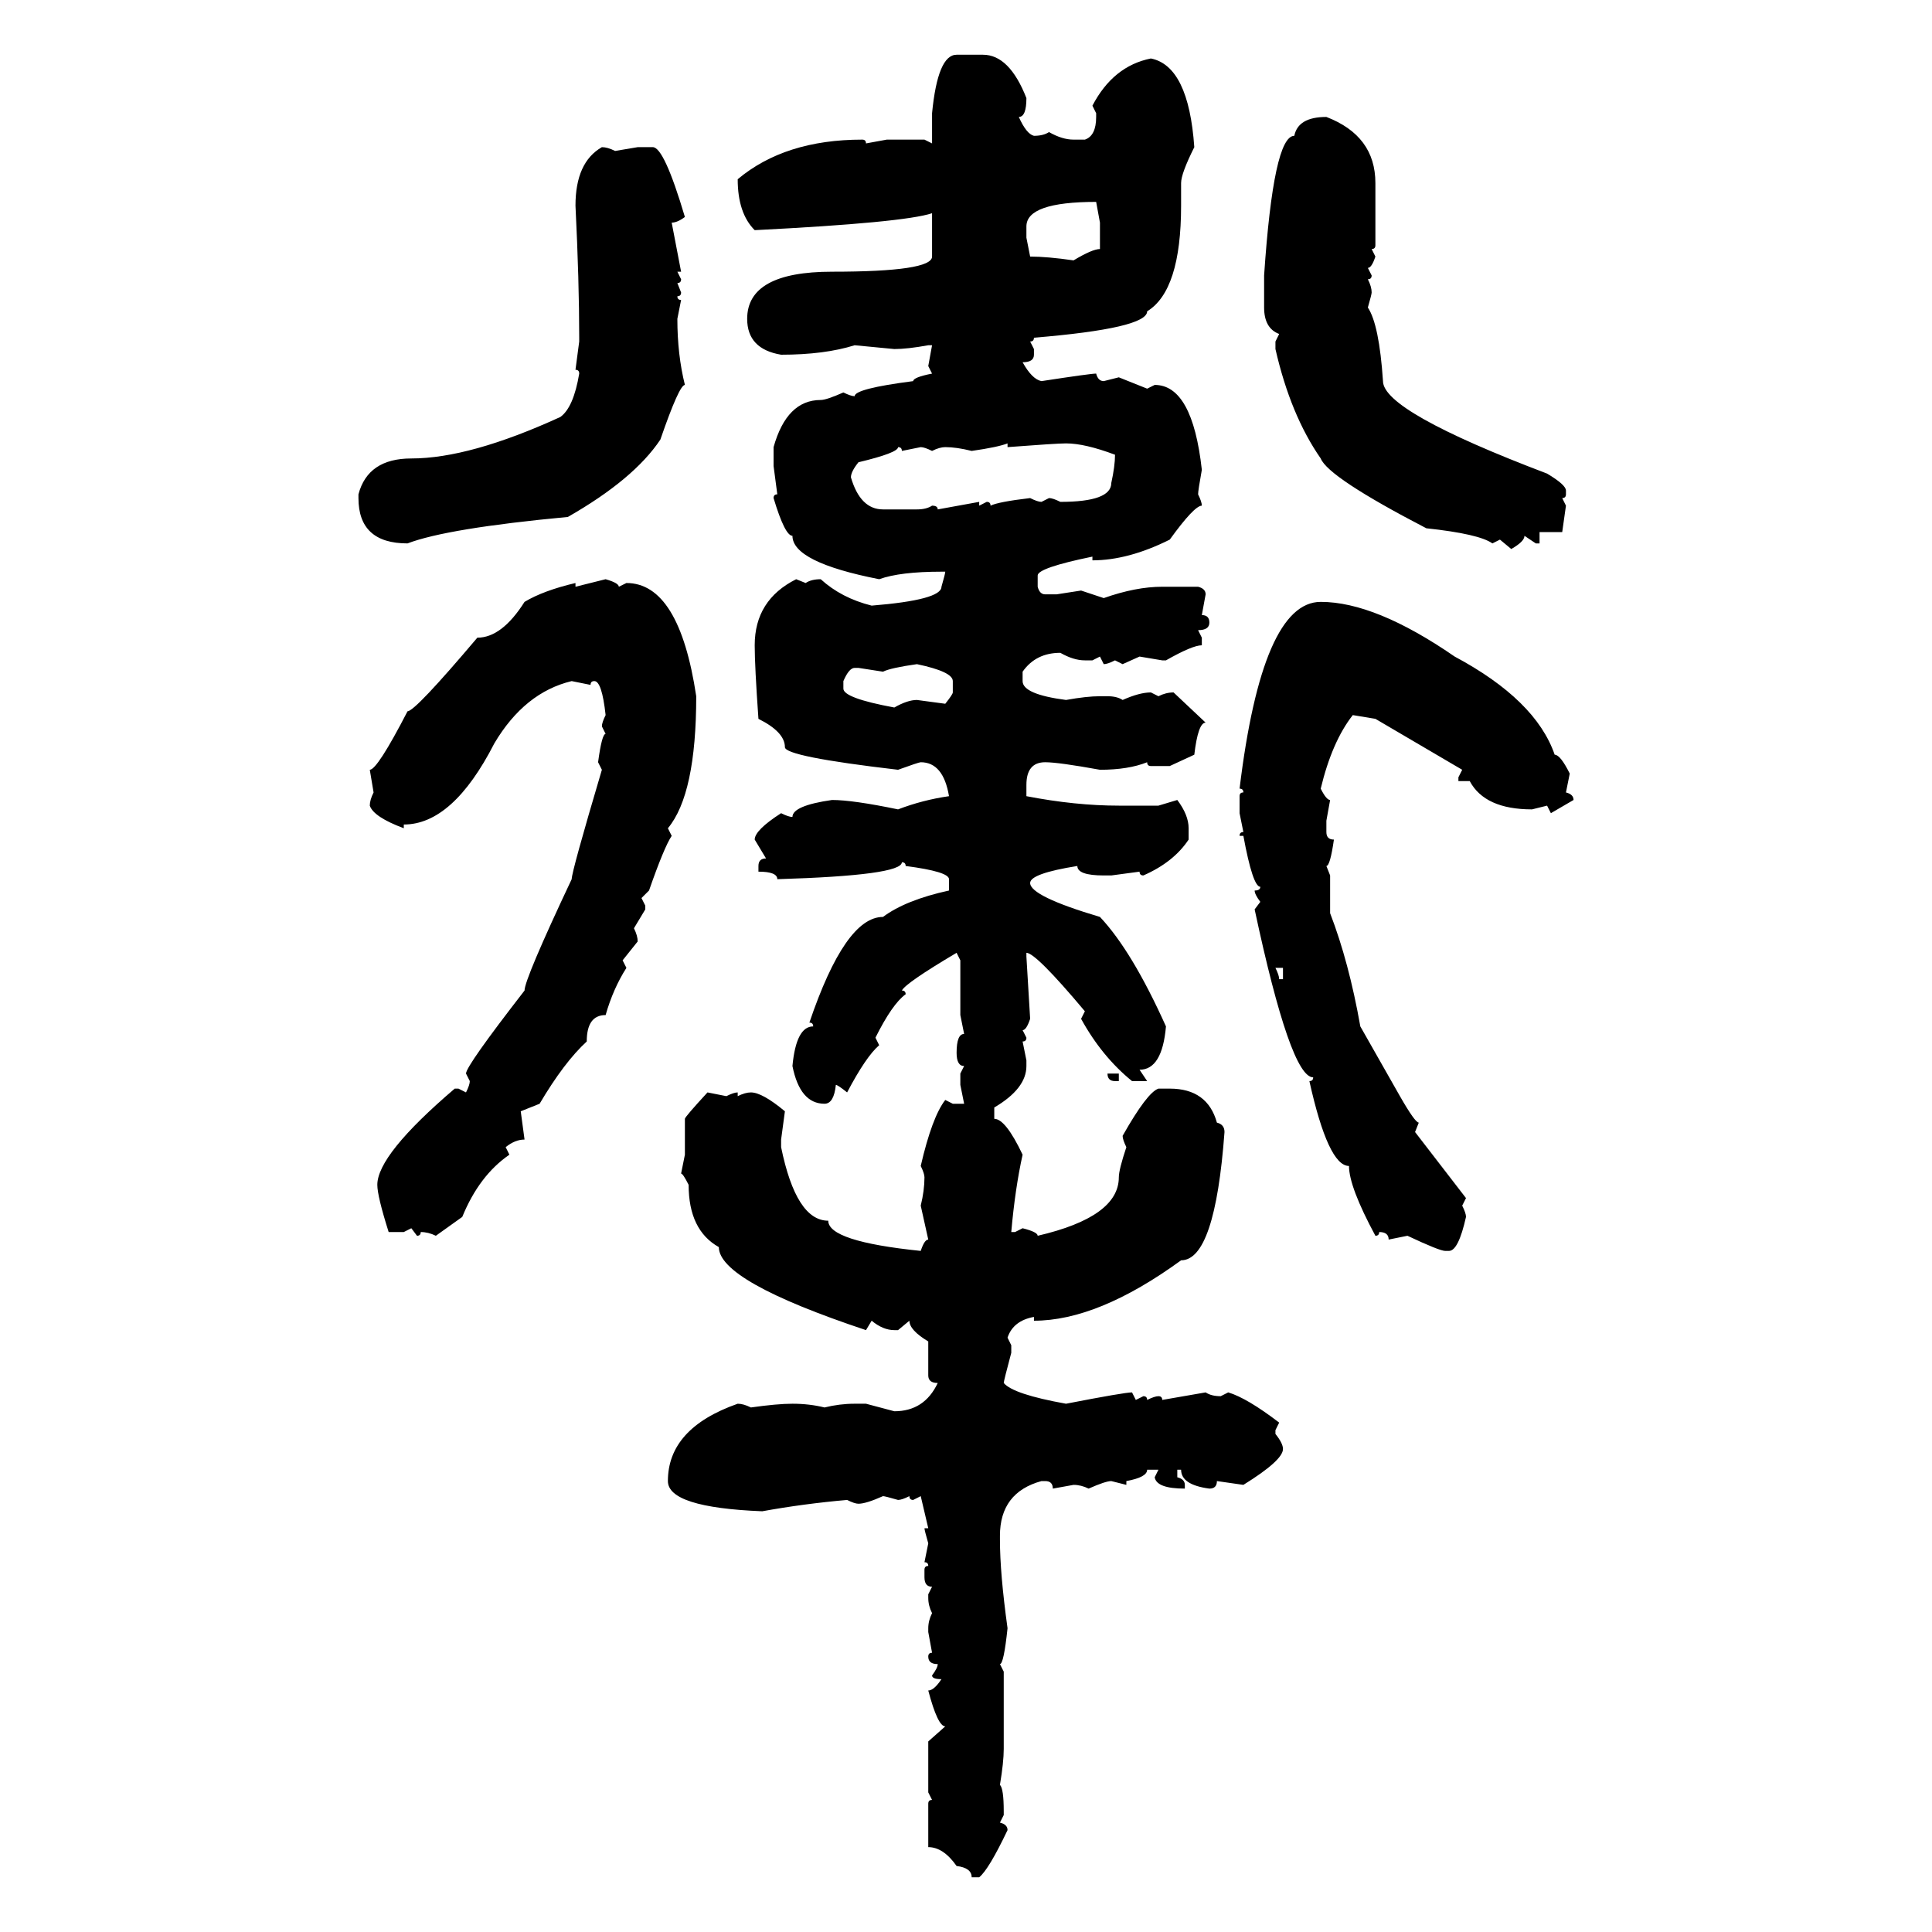 <svg xmlns="http://www.w3.org/2000/svg" xmlns:xlink="http://www.w3.org/1999/xlink" width="300" height="300"><path d="M148.54 8.50L148.54 8.50L152.64 8.50Q156.74 8.50 159.38 15.23L159.38 15.23Q159.38 18.16 158.20 18.16L158.20 18.16Q159.38 20.80 160.55 21.09L160.55 21.09Q162.01 21.09 162.89 20.51L162.89 20.51Q164.94 21.68 166.70 21.68L166.70 21.68L168.46 21.68Q170.21 21.09 170.21 18.16L170.21 18.16L170.21 17.58L169.63 16.41Q172.85 10.25 178.71 9.08L178.71 9.08Q184.57 10.25 185.45 22.85L185.45 22.85Q183.40 26.95 183.40 28.42L183.40 28.42L183.40 31.93Q183.40 45.12 178.13 48.34L178.13 48.34Q178.13 50.98 160.55 52.44L160.55 52.44Q160.55 53.03 159.96 53.03L159.96 53.03L160.55 54.20L160.55 55.08Q160.55 56.25 158.79 56.25L158.79 56.25Q160.25 58.89 161.72 59.18L161.72 59.18Q169.34 58.01 170.21 58.01L170.21 58.01Q170.51 59.18 171.39 59.18L171.39 59.18L173.73 58.59L178.13 60.35L179.30 59.77Q185.16 59.77 186.62 72.95L186.62 72.95Q186.04 76.17 186.04 76.76L186.04 76.76Q186.62 77.93 186.62 78.52L186.62 78.52Q185.45 78.52 181.64 83.79L181.64 83.79Q175.20 87.01 169.63 87.01L169.63 87.01L169.63 86.43Q161.13 88.18 161.13 89.36L161.13 89.36L161.13 91.11Q161.43 92.29 162.30 92.29L162.30 92.29L164.06 92.29L167.87 91.70L171.39 92.87Q176.37 91.11 180.47 91.11L180.47 91.11L186.04 91.11Q187.21 91.41 187.21 92.29L187.21 92.29L186.62 95.51Q187.79 95.51 187.79 96.68L187.79 96.68Q187.79 97.85 186.04 97.85L186.04 97.85L186.62 99.02L186.62 100.20Q185.16 100.20 181.05 102.54L181.05 102.54L180.47 102.54L176.95 101.95L174.32 103.13L173.14 102.54Q171.97 103.13 171.39 103.13L171.39 103.13L170.80 101.95L169.63 102.54L168.46 102.54Q166.70 102.54 164.65 101.37L164.65 101.37Q160.84 101.37 158.79 104.30L158.79 104.30L158.79 105.76Q158.79 107.81 165.53 108.69L165.53 108.69Q168.75 108.11 170.80 108.11L170.80 108.11L171.97 108.11Q173.44 108.11 174.32 108.69L174.32 108.69Q176.95 107.52 178.71 107.52L178.71 107.52L179.88 108.11Q181.05 107.52 182.23 107.52L182.23 107.52L187.21 112.21Q186.04 112.21 185.45 117.19L185.45 117.19L181.64 118.95L178.71 118.95Q178.13 118.95 178.13 118.36L178.13 118.36Q175.20 119.53 170.80 119.53L170.80 119.53Q164.36 118.36 162.30 118.36L162.30 118.36Q159.38 118.36 159.38 121.88L159.38 121.88L159.38 123.63Q166.99 125.10 173.73 125.10L173.73 125.10L179.88 125.10L182.81 124.22Q184.57 126.56 184.57 128.61L184.57 128.61L184.57 130.37Q182.23 133.89 177.54 135.94L177.54 135.94Q176.95 135.94 176.95 135.35L176.95 135.35L172.56 135.94L171.39 135.94Q167.29 135.94 167.29 134.47L167.29 134.47Q159.96 135.64 159.96 137.11L159.96 137.11Q159.96 139.16 170.80 142.38L170.80 142.38Q175.78 147.66 181.05 159.38L181.05 159.38Q180.47 166.11 176.95 166.11L176.95 166.11L178.13 167.87L175.78 167.87Q171.09 164.06 167.87 158.20L167.87 158.20L168.46 157.03Q160.84 147.95 159.38 147.95L159.38 147.95L159.38 148.54L159.96 158.20Q159.38 159.96 158.79 159.96L158.79 159.96L159.38 161.13Q159.38 161.72 158.79 161.72L158.79 161.72L159.38 164.65L159.38 165.53Q159.38 169.04 154.39 171.97L154.39 171.97L154.39 173.73Q156.15 173.73 158.79 179.30L158.79 179.30Q157.62 184.57 157.03 191.31L157.03 191.31L157.62 191.31L158.79 190.72Q161.13 191.31 161.13 191.89L161.13 191.89Q173.73 188.96 173.73 182.81L173.73 182.81Q173.73 181.64 174.90 178.13L174.90 178.13Q174.32 176.95 174.32 176.37L174.32 176.37Q178.13 169.63 179.88 169.04L179.88 169.04L181.64 169.04Q187.50 169.04 188.96 174.32L188.96 174.32Q190.14 174.61 190.14 175.78L190.14 175.78Q188.67 195.70 183.40 195.70L183.40 195.70Q170.51 205.08 160.55 205.08L160.55 205.08L160.55 204.49Q157.32 205.08 156.45 207.71L156.45 207.71L157.03 208.89L157.03 210.06Q155.86 214.45 155.86 214.75L155.86 214.75Q157.32 216.50 165.53 217.97L165.53 217.97Q174.61 216.21 175.78 216.21L175.78 216.21L176.37 217.38L177.54 216.80Q178.13 216.80 178.13 217.38L178.13 217.38Q179.30 216.80 179.88 216.80L179.88 216.80Q180.47 216.80 180.47 217.38L180.47 217.38L187.21 216.21Q188.09 216.80 189.55 216.80L189.55 216.80L190.72 216.21Q193.65 217.09 198.63 220.90L198.63 220.90L198.05 222.07L198.05 222.66Q199.22 224.12 199.22 225L199.22 225Q199.22 226.76 193.07 230.57L193.07 230.57L188.96 229.98Q188.96 231.15 187.79 231.15L187.79 231.15Q183.40 230.57 183.40 228.22L183.40 228.22L182.81 228.22L182.81 229.39Q183.98 229.69 183.98 230.57L183.98 230.57L183.98 231.15Q179.59 231.15 179.30 229.39L179.30 229.39L179.88 228.22L178.13 228.22Q178.13 229.39 174.90 229.98L174.90 229.98L174.90 230.57L172.56 229.98Q171.68 229.98 169.04 231.15L169.04 231.15Q167.87 230.57 166.70 230.57L166.70 230.57L163.48 231.15Q163.48 229.98 162.30 229.98L162.30 229.98L161.72 229.98Q155.27 231.74 155.27 238.48L155.27 238.48L155.27 239.06Q155.27 244.34 156.45 252.83L156.45 252.83Q155.86 258.40 155.27 258.40L155.27 258.40L155.86 259.57L155.86 271.58Q155.86 273.63 155.27 277.15L155.27 277.15Q155.86 277.73 155.86 281.25L155.86 281.25L155.86 281.84L155.27 283.01Q156.45 283.30 156.45 284.18L156.45 284.18Q153.52 290.33 152.05 291.50L152.05 291.50L150.88 291.50Q150.88 290.04 148.54 289.75L148.54 289.75Q146.48 286.82 144.14 286.82L144.14 286.82L144.14 280.08Q144.14 279.49 144.73 279.49L144.73 279.49L144.14 278.32L144.14 270.41L146.78 268.07Q145.61 268.07 144.14 262.50L144.14 262.50Q145.02 262.50 146.19 260.74L146.19 260.74Q144.73 260.74 144.73 260.16L144.73 260.16Q145.61 258.98 145.61 258.40L145.61 258.40Q144.14 258.40 144.14 257.23L144.14 257.23Q144.14 256.64 144.73 256.64L144.73 256.64L144.14 253.42L144.14 252.83Q144.14 251.66 144.73 250.49L144.73 250.49Q144.14 249.32 144.14 248.14L144.14 248.14L144.14 247.56L144.73 246.39Q143.55 246.39 143.55 244.92L143.55 244.92L143.55 243.75Q143.55 243.16 144.14 243.16L144.14 243.16Q144.14 242.58 143.55 242.58L143.55 242.58L144.14 239.65Q143.55 237.60 143.55 237.30L143.55 237.30L144.14 237.30L142.97 232.32L141.80 232.91Q141.21 232.91 141.21 232.32L141.21 232.32Q140.04 232.91 139.45 232.91L139.45 232.91Q137.40 232.32 137.11 232.32L137.11 232.32Q134.47 233.50 133.30 233.50L133.30 233.50Q132.71 233.50 131.54 232.91L131.54 232.91Q124.80 233.50 118.36 234.67L118.36 234.67Q103.71 234.08 103.71 229.98L103.71 229.98Q103.71 221.78 114.55 217.97L114.55 217.97Q115.43 217.97 116.60 218.55L116.60 218.55Q120.70 217.97 123.05 217.97L123.05 217.97Q125.68 217.97 128.03 218.55L128.03 218.55Q130.37 217.97 132.71 217.97L132.71 217.97L134.47 217.97L138.87 219.14Q143.55 219.14 145.61 214.75L145.61 214.75Q144.14 214.75 144.14 213.57L144.14 213.57L144.14 208.30Q141.21 206.54 141.21 205.08L141.21 205.08L139.45 206.54L138.87 206.54Q137.11 206.54 135.35 205.08L135.35 205.08L134.47 206.54Q111.62 198.93 111.62 193.65L111.62 193.65Q106.93 191.02 106.93 183.98L106.93 183.98Q106.05 182.23 105.76 182.23L105.76 182.23L106.35 179.30L106.35 173.73Q106.35 173.44 109.86 169.63L109.86 169.63L112.79 170.21Q113.96 169.63 114.55 169.63L114.55 169.63L114.55 170.21Q115.72 169.63 116.60 169.63L116.60 169.63Q118.36 169.63 121.88 172.56L121.88 172.56L121.29 176.95L121.29 178.13Q123.63 189.55 128.61 189.55L128.61 189.55Q128.61 192.77 142.97 194.24L142.97 194.24Q143.55 192.48 144.14 192.48L144.14 192.48L142.97 187.21Q143.55 184.86 143.55 182.81L143.55 182.81Q143.55 182.23 142.97 181.05L142.97 181.05Q144.73 173.44 146.78 170.80L146.78 170.80L147.95 171.39L149.71 171.39L149.12 168.46L149.12 166.70L149.71 165.53Q148.54 165.53 148.54 163.48L148.54 163.48Q148.54 160.55 149.71 160.55L149.71 160.55L149.12 157.62L149.12 149.12L148.54 147.95Q140.63 152.64 140.04 153.81L140.04 153.81Q140.63 153.81 140.63 154.39L140.63 154.39Q138.57 155.86 135.94 161.13L135.94 161.13L136.52 162.30Q134.47 164.06 131.54 169.63L131.54 169.63Q130.08 168.46 129.79 168.46L129.79 168.46Q129.49 171.39 128.03 171.39L128.03 171.39Q124.22 171.39 123.05 165.53L123.05 165.53Q123.63 159.38 126.27 159.38L126.27 159.38Q126.27 158.79 125.68 158.79L125.68 158.79Q131.25 142.38 137.11 142.38L137.11 142.38Q140.63 139.75 147.36 138.28L147.36 138.28L147.36 136.52Q147.36 135.35 140.63 134.47L140.63 134.47Q140.63 133.89 140.04 133.89L140.04 133.89Q140.04 135.94 120.70 136.52L120.70 136.52Q120.70 135.35 117.77 135.35L117.77 135.35L117.77 134.47Q117.77 133.30 118.95 133.30L118.95 133.30L117.19 130.37Q117.19 128.91 121.29 126.27L121.29 126.27Q122.46 126.86 123.05 126.86L123.05 126.86Q123.05 125.10 129.20 124.22L129.20 124.22Q132.42 124.22 139.45 125.68L139.45 125.68Q143.26 124.22 147.36 123.63L147.36 123.63Q146.48 118.36 142.97 118.36L142.97 118.36Q142.68 118.36 139.45 119.53L139.45 119.53Q121.88 117.48 121.88 116.02L121.88 116.02Q121.88 113.67 117.77 111.62L117.77 111.62Q117.19 103.42 117.19 100.20L117.19 100.20Q117.19 93.16 123.63 89.94L123.63 89.94L125.10 90.53Q125.98 89.94 127.44 89.94L127.44 89.94Q130.66 92.87 135.35 94.04L135.35 94.04Q146.19 93.16 146.19 91.11L146.19 91.11Q146.78 89.06 146.78 88.77L146.78 88.77L146.19 88.77Q139.75 88.77 136.52 89.94L136.52 89.94Q123.05 87.30 123.05 83.20L123.05 83.20Q121.88 83.20 120.12 77.34L120.12 77.34Q120.12 76.76 120.70 76.76L120.70 76.76L120.12 72.36L120.12 69.43Q122.17 62.11 127.44 62.11L127.44 62.11Q128.32 62.11 130.96 60.94L130.96 60.94Q132.13 61.52 132.71 61.52L132.71 61.52Q132.71 60.35 141.80 59.18L141.80 59.18Q141.80 58.59 144.73 58.01L144.73 58.01L144.14 56.84L144.73 53.61L144.14 53.61Q140.92 54.20 138.87 54.20L138.87 54.20L132.71 53.61Q128.03 55.08 121.29 55.08L121.29 55.08Q116.02 54.20 116.02 49.51L116.02 49.51Q116.02 42.19 129.20 42.19L129.20 42.19Q144.73 42.19 144.73 39.84L144.73 39.84L144.73 33.11Q140.33 34.57 117.19 35.74L117.19 35.74Q114.55 33.11 114.55 27.83L114.55 27.83Q121.88 21.68 133.89 21.68L133.89 21.68Q134.47 21.68 134.47 22.27L134.47 22.27L137.70 21.68L143.55 21.68L144.73 22.27L144.73 17.58Q145.61 8.50 148.54 8.50ZM205.96 18.16L205.96 18.16Q213.57 21.09 213.57 28.42L213.57 28.42L213.57 38.09Q213.57 38.67 212.99 38.67L212.99 38.67L213.57 39.84Q212.99 41.60 212.40 41.60L212.40 41.60L212.99 42.77Q212.99 43.36 212.40 43.36L212.40 43.36Q212.99 44.53 212.99 45.41L212.99 45.41Q212.99 45.70 212.40 47.75L212.40 47.75Q214.16 50.39 214.75 59.18L214.75 59.18Q214.75 63.87 240.23 73.54L240.23 73.54Q243.16 75.29 243.16 76.17L243.16 76.17L243.16 76.76Q243.16 77.34 242.58 77.34L242.58 77.34L243.16 78.52L242.58 82.62L239.06 82.62L239.06 84.38L238.48 84.38L236.72 83.20Q236.72 84.08 234.67 85.25L234.67 85.25L232.91 83.79L231.74 84.38Q229.69 82.91 221.48 82.03L221.48 82.03Q206.25 74.12 205.08 71.19L205.08 71.19Q200.39 64.45 198.05 54.20L198.05 54.20L198.05 53.03L198.63 51.86Q196.29 50.98 196.29 47.75L196.29 47.75L196.29 42.77Q197.75 21.09 200.98 21.09L200.98 21.09Q201.56 18.16 205.96 18.16ZM93.46 22.85L93.46 22.85Q94.34 22.85 95.51 23.44L95.51 23.44L99.02 22.85L101.37 22.85Q103.13 22.85 106.35 33.69L106.35 33.69Q105.18 34.57 104.30 34.57L104.30 34.57L105.76 42.19L105.18 42.19L105.76 43.36Q105.76 43.95 105.18 43.95L105.18 43.95L105.76 45.41Q105.76 46.00 105.18 46.00L105.18 46.00Q105.18 46.58 105.76 46.58L105.76 46.58L105.18 49.51Q105.18 55.08 106.35 59.77L106.35 59.77Q105.47 59.77 102.54 68.26L102.54 68.26Q98.44 74.41 88.18 80.27L88.18 80.27Q69.43 82.03 63.28 84.38L63.28 84.38Q55.66 84.38 55.66 77.34L55.66 77.34L55.66 76.76Q57.13 71.19 63.87 71.19L63.87 71.19Q72.95 71.19 87.01 64.75L87.01 64.75Q89.06 63.28 89.94 58.01L89.94 58.01Q89.94 57.42 89.36 57.42L89.36 57.42L89.94 53.03L89.94 52.44Q89.94 43.65 89.36 31.93L89.36 31.93Q89.36 25.20 93.46 22.85ZM159.38 35.16L159.38 36.91L159.96 39.84Q162.60 39.84 166.70 40.43L166.70 40.43Q169.63 38.67 170.80 38.67L170.80 38.67L170.80 34.57L170.21 31.35Q159.38 31.35 159.38 35.16L159.38 35.16ZM150.88 70.02L150.88 70.02Q148.54 69.43 146.78 69.43L146.78 69.43Q145.90 69.43 144.73 70.02L144.73 70.02Q143.55 69.43 142.97 69.43L142.97 69.43L140.04 70.02Q140.04 69.43 139.45 69.43L139.45 69.43Q139.45 70.31 133.30 71.78L133.30 71.78Q132.13 73.24 132.13 74.12L132.13 74.12Q133.59 79.10 137.11 79.10L137.11 79.10L142.38 79.10Q143.85 79.10 144.73 78.52L144.73 78.52Q145.61 78.52 145.61 79.10L145.61 79.10L152.05 77.93L152.05 78.52L153.22 77.93Q153.81 77.93 153.81 78.52L153.81 78.52Q154.98 77.93 159.96 77.34L159.96 77.34Q161.13 77.93 161.72 77.93L161.72 77.93L162.89 77.34Q163.48 77.34 164.65 77.93L164.65 77.93Q172.56 77.93 172.56 75L172.56 75Q173.14 72.36 173.14 70.61L173.14 70.61Q168.46 68.85 165.53 68.85L165.53 68.85Q164.06 68.85 156.45 69.43L156.45 69.43L156.45 68.85Q154.98 69.43 150.88 70.02ZM89.36 91.11L94.04 89.94Q96.09 90.53 96.09 91.11L96.09 91.11L97.27 90.53Q105.47 90.53 108.11 108.11L108.11 108.11Q108.11 123.34 103.71 128.61L103.71 128.61L104.30 129.79Q103.13 131.54 100.78 138.28L100.78 138.28L99.61 139.45L100.20 140.63L100.20 141.21L98.44 144.14Q99.02 145.31 99.02 146.19L99.02 146.19L96.68 149.12L97.27 150.29Q95.21 153.52 94.04 157.62L94.04 157.62Q91.11 157.62 91.11 161.72L91.11 161.72Q87.60 164.94 83.79 171.39L83.79 171.39L80.86 172.56L81.45 176.95Q79.98 176.95 78.52 178.13L78.52 178.13L79.10 179.30Q74.41 182.52 71.78 188.96L71.78 188.96L67.68 191.89Q66.50 191.31 65.33 191.31L65.33 191.31Q65.33 191.89 64.75 191.89L64.75 191.89L63.87 190.72L62.70 191.31L60.35 191.31Q58.59 185.74 58.59 183.98L58.59 183.98Q58.59 179.30 70.61 169.04L70.61 169.04L71.19 169.04L72.36 169.63Q72.95 168.46 72.95 167.87L72.95 167.87L72.36 166.70Q72.36 165.53 81.45 153.81L81.45 153.81Q81.45 152.05 88.77 136.52L88.77 136.52Q88.77 135.35 93.46 119.53L93.46 119.53L92.87 118.36Q93.46 113.96 94.04 113.96L94.04 113.96L93.46 112.79Q93.46 112.21 94.04 111.04L94.04 111.04Q93.46 105.76 92.29 105.76L92.29 105.76Q91.70 105.76 91.70 106.35L91.70 106.35L88.77 105.76Q81.45 107.52 76.76 115.43L76.76 115.43Q70.31 128.03 62.70 128.03L62.70 128.03L62.70 128.61Q58.01 126.86 57.42 125.10L57.42 125.10Q57.42 124.22 58.01 123.05L58.01 123.05L57.42 119.53Q58.59 119.53 63.28 110.45L63.28 110.45Q64.45 110.45 74.12 99.02L74.12 99.02Q77.93 99.02 81.45 93.46L81.45 93.46Q84.38 91.70 89.36 90.53L89.36 90.53L89.36 91.11ZM205.08 93.46L205.08 93.46Q213.57 93.46 225.88 101.95L225.88 101.95Q238.48 108.69 241.41 117.19L241.41 117.19Q242.29 117.19 243.75 120.12L243.75 120.12L243.16 123.05Q244.34 123.34 244.34 124.22L244.34 124.22L240.82 126.27L240.23 125.10L237.89 125.68Q230.57 125.68 228.22 121.29L228.22 121.29L226.46 121.29L226.46 120.70L227.05 119.53L213.57 111.62L210.06 111.04Q206.84 115.14 205.08 122.46L205.08 122.46Q205.96 124.22 206.54 124.22L206.54 124.22L205.96 127.44L205.96 129.20Q205.96 130.37 207.13 130.37L207.13 130.37Q206.54 134.47 205.96 134.47L205.96 134.47L206.54 135.94L206.54 141.80Q209.47 149.41 211.23 159.38L211.23 159.38L217.38 170.21Q219.73 174.32 220.31 174.32L220.31 174.32L219.73 175.78L227.64 186.04L227.05 187.21Q227.64 188.38 227.64 188.96L227.64 188.96Q226.46 194.24 225 194.24L225 194.24L224.41 194.24Q223.54 194.24 218.55 191.89L218.55 191.89L215.63 192.48Q215.63 191.31 214.16 191.31L214.16 191.31Q214.16 191.89 213.57 191.89L213.57 191.89Q209.47 184.28 209.47 181.05L209.47 181.05Q206.25 181.05 203.32 167.87L203.32 167.87Q203.91 167.87 203.91 167.29L203.91 167.29Q200.39 167.29 194.82 141.21L194.82 141.21L195.70 140.04Q194.82 138.87 194.82 138.28L194.82 138.28Q195.70 138.28 195.70 137.70L195.70 137.70Q194.53 137.70 193.07 129.79L193.07 129.79L192.48 129.79Q192.48 129.20 193.07 129.20L193.07 129.20L192.48 126.27L192.48 123.63Q192.48 123.05 193.07 123.05L193.07 123.05Q193.07 122.46 192.48 122.46L192.48 122.46Q196.00 93.46 205.08 93.46ZM137.11 104.30L137.11 104.30L133.30 103.71L132.71 103.71Q131.84 103.71 130.96 105.76L130.96 105.76L130.96 106.93Q130.96 108.40 138.87 109.86L138.87 109.86Q140.92 108.69 142.38 108.69L142.38 108.69L146.78 109.28Q147.95 107.81 147.95 107.52L147.95 107.52L147.95 105.76Q147.95 104.30 142.38 103.13L142.38 103.13Q138.28 103.71 137.11 104.30ZM199.22 150.29L198.05 150.29Q198.63 151.46 198.63 152.05L198.63 152.05L199.22 152.05L199.22 150.29ZM171.97 166.70L171.97 166.70L173.73 166.70L173.73 167.87L173.14 167.87Q171.97 167.87 171.97 166.70Z"/></svg>